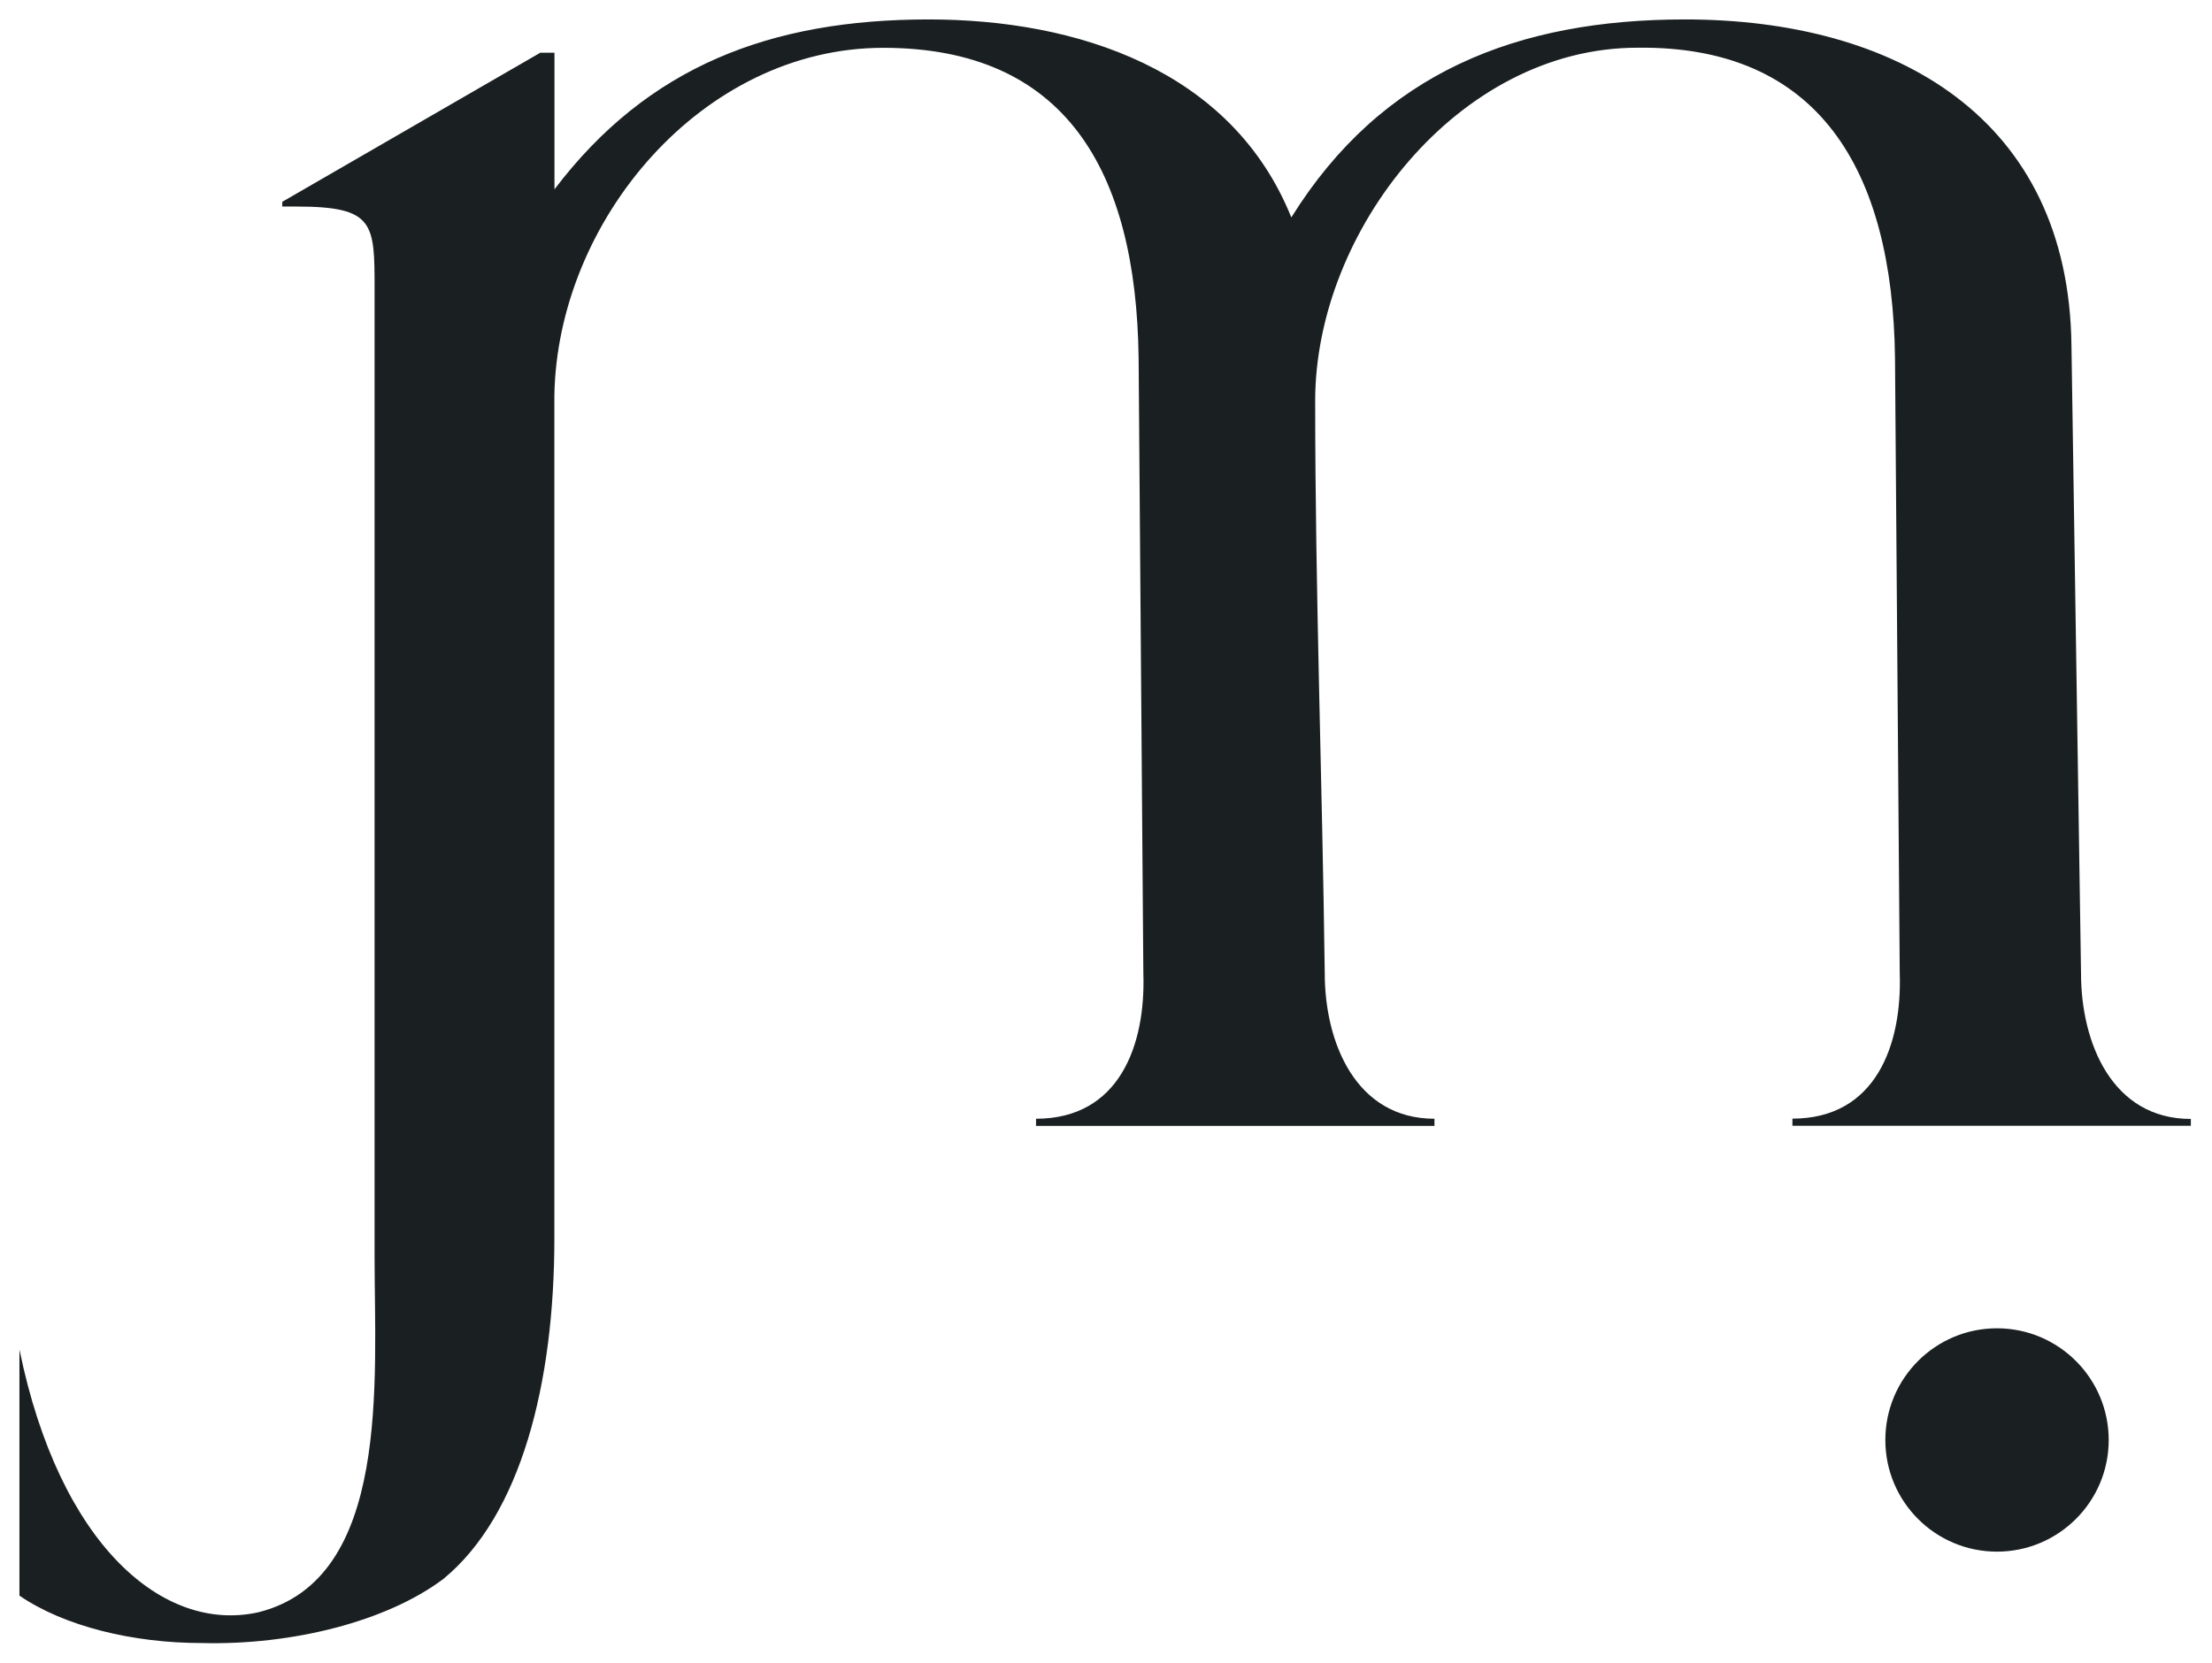 <svg xmlns="http://www.w3.org/2000/svg" width="1138" height="856" viewBox="0 0 1138 856" fill="none"><path d="M1027.38 683.539C995.633 683.539 969.946 709.281 969.946 741.032C969.946 772.782 995.684 798.472 1027.38 798.472C1059.07 798.472 1084.86 772.73 1084.86 741.032C1084.86 709.333 1059.12 683.539 1027.38 683.539ZM1127.12 575.651V579.328H922.145V575.651C965.078 575.651 978.594 537.582 977.351 500.807L974.917 184.134C973.674 87.174 935.61 23.363 842.34 24.554C750.26 24.554 676.617 119.08 676.617 206.25C676.617 304.505 680.294 402.656 681.537 500.859C681.537 536.442 697.488 575.703 737.986 575.703V579.38H533.009V575.703C575.993 575.703 589.458 537.633 588.215 500.859L585.781 184.186C584.538 87.226 547.768 24.606 454.446 24.606C361.124 24.606 286.653 113.693 285.202 203.661V637.235C285.202 711.56 268.164 779.722 227.976 812.612C198.716 834.521 150.035 846.693 103.788 845.502C68.469 845.502 33.149 836.956 10 821.106V694.468C30.715 795.52 84.264 840.581 132.997 829.652C201.202 812.612 192.709 710.317 192.709 647.024V148.914C192.709 114.833 192.709 106.286 152.521 106.286H145.219V103.852L277.952 27.144H285.254V97.43C333.262 34.136 396.34 10 477.803 10C553.88 10 633.685 35.742 664.344 111.88C711.005 36.985 780.919 10 866.887 10C974.917 10 1064.51 60.293 1065.7 178.126L1070.62 500.963C1070.62 536.546 1086.57 575.806 1127.07 575.806" fill="#1A1F21"></path></svg>